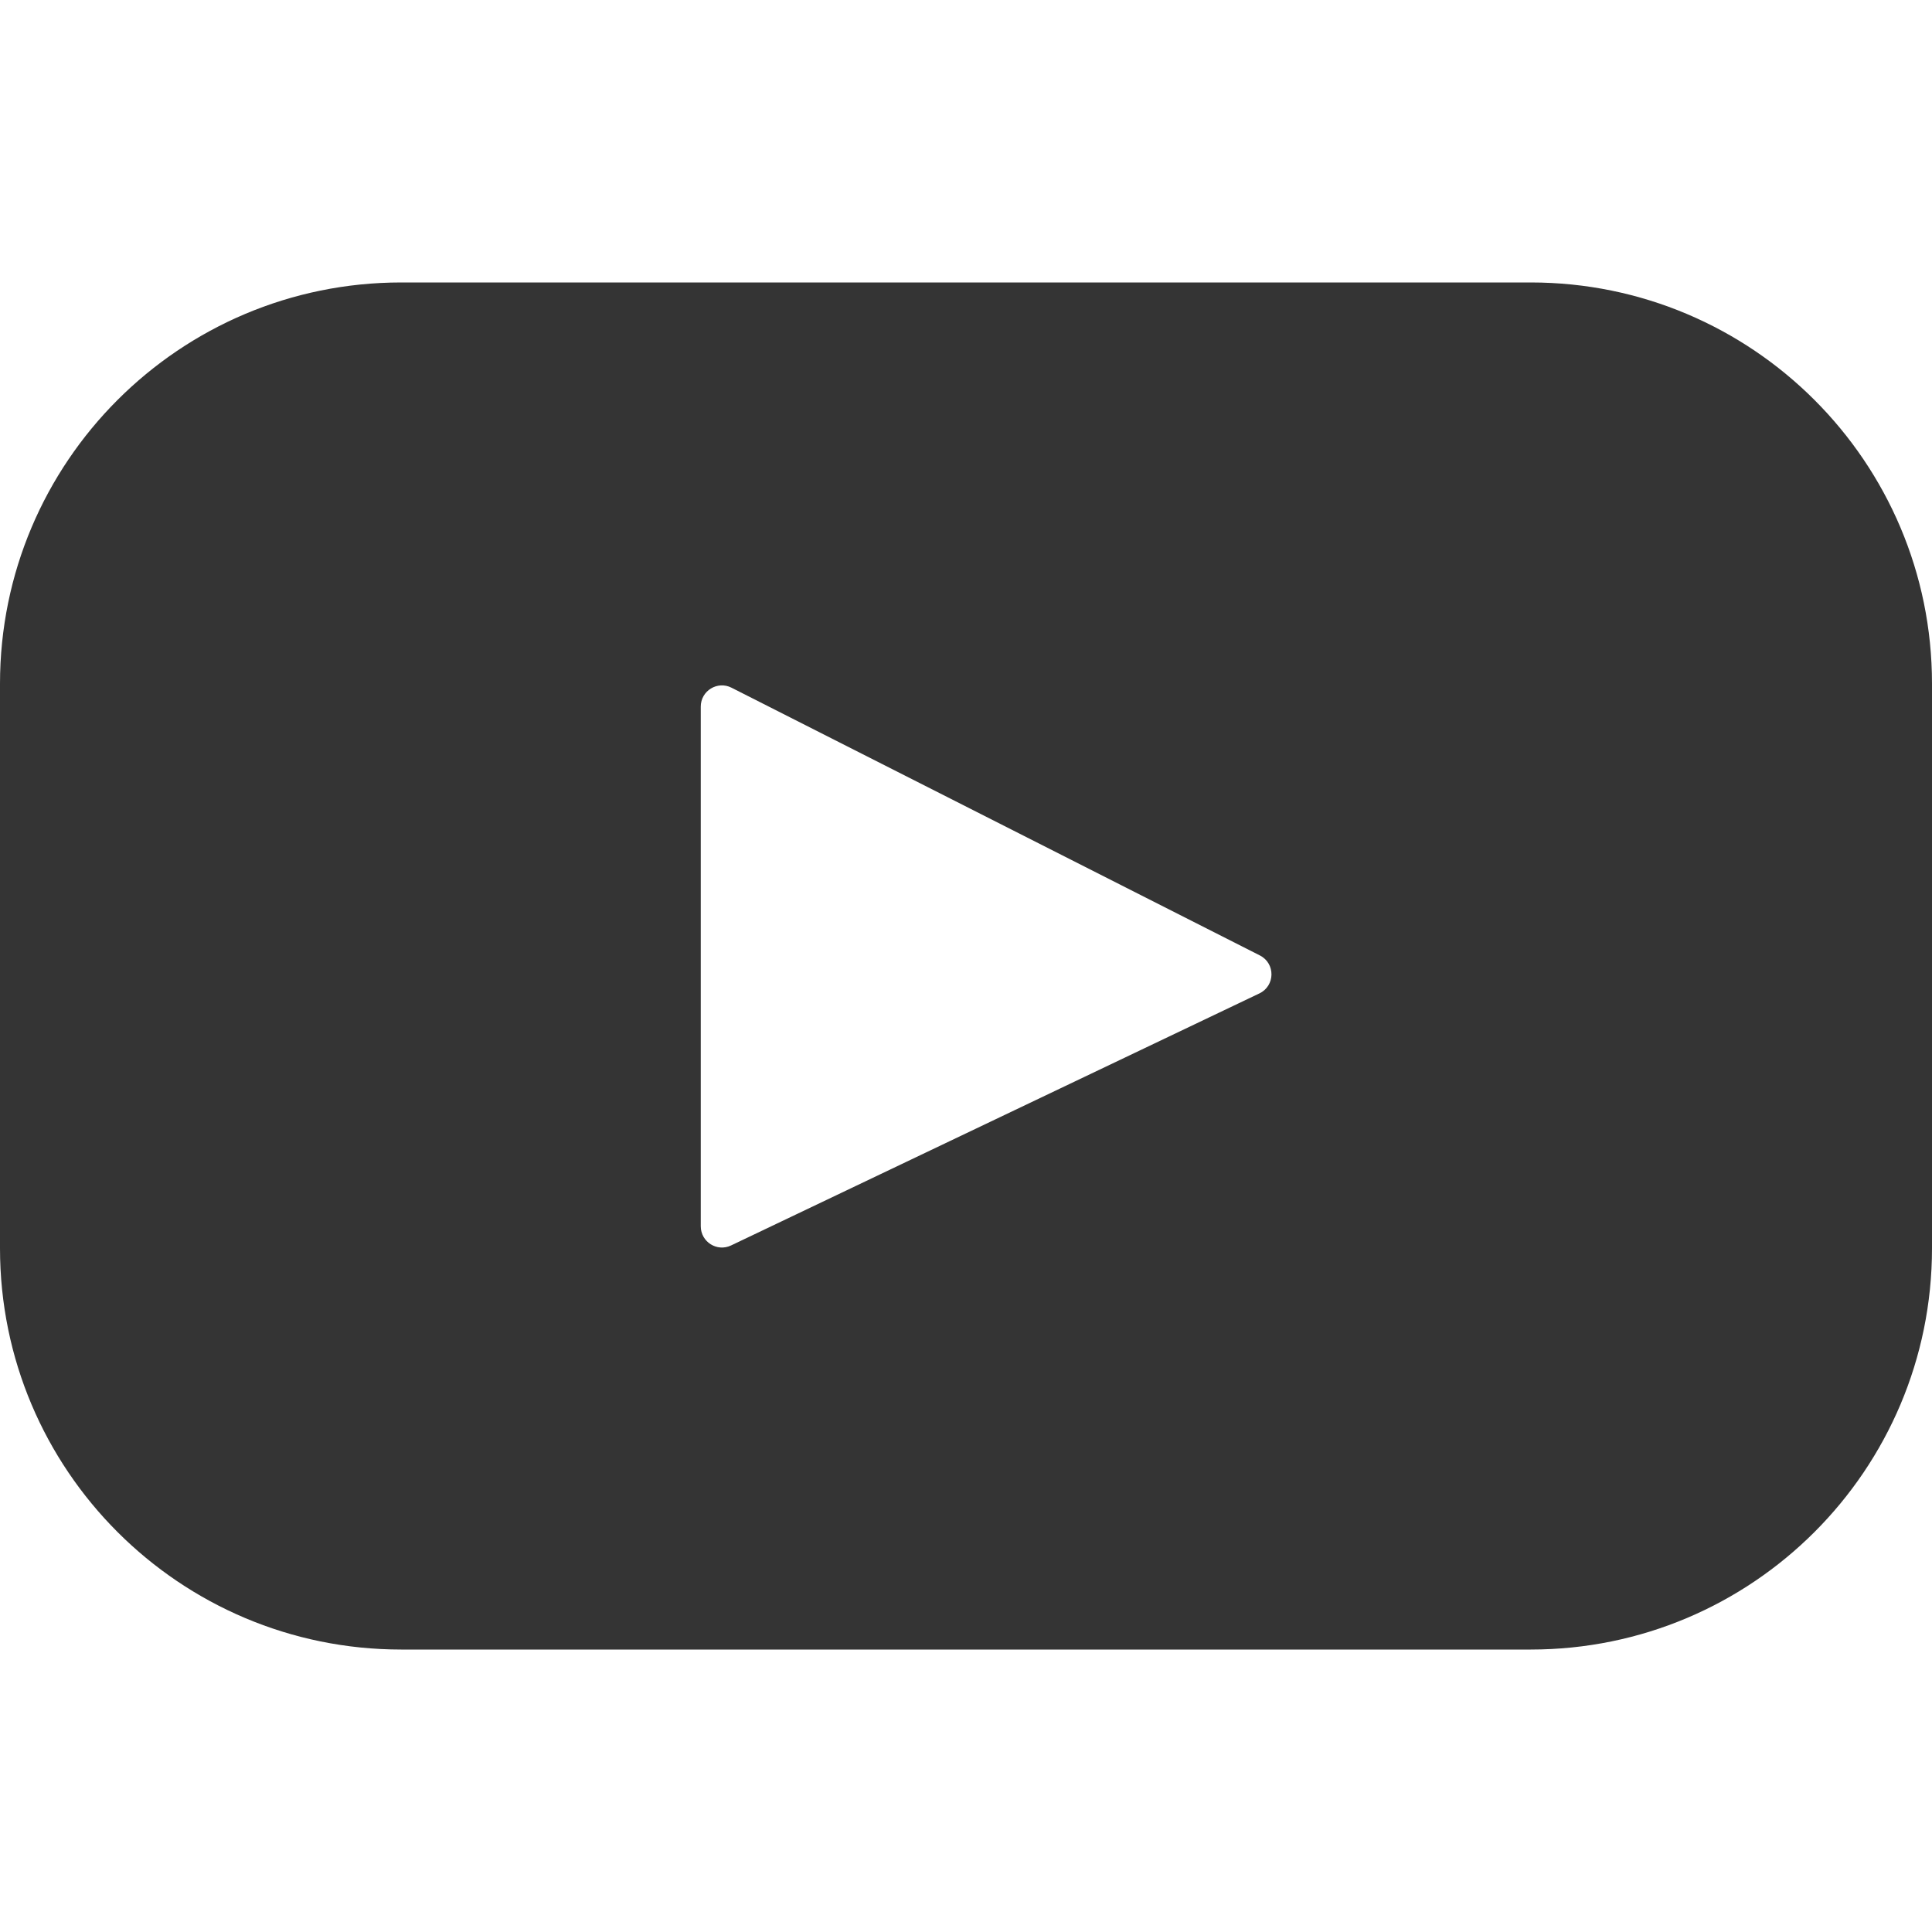 <svg width="25" height="25" viewBox="0 0 25 25" fill="none" xmlns="http://www.w3.org/2000/svg">
<g clip-path="url(#clip0_338_32)">
<path d="M19.808 3.655H5.192C2.325 3.655 0 5.979 0 8.847V16.153C0 19.021 2.325 21.345 5.192 21.345H19.808C22.675 21.345 25 19.021 25 16.153V8.847C25 5.979 22.675 3.655 19.808 3.655ZM16.296 12.855L9.46 16.116C9.278 16.203 9.068 16.07 9.068 15.868V9.143C9.068 8.939 9.284 8.806 9.466 8.899L16.302 12.363C16.506 12.466 16.502 12.757 16.296 12.855Z" fill="#343434"/>
</g>
<defs>
<clipPath id="clip0_338_32">
<rect width="25" height="25" fill="white"/>
</clipPath>
</defs>
</svg>
